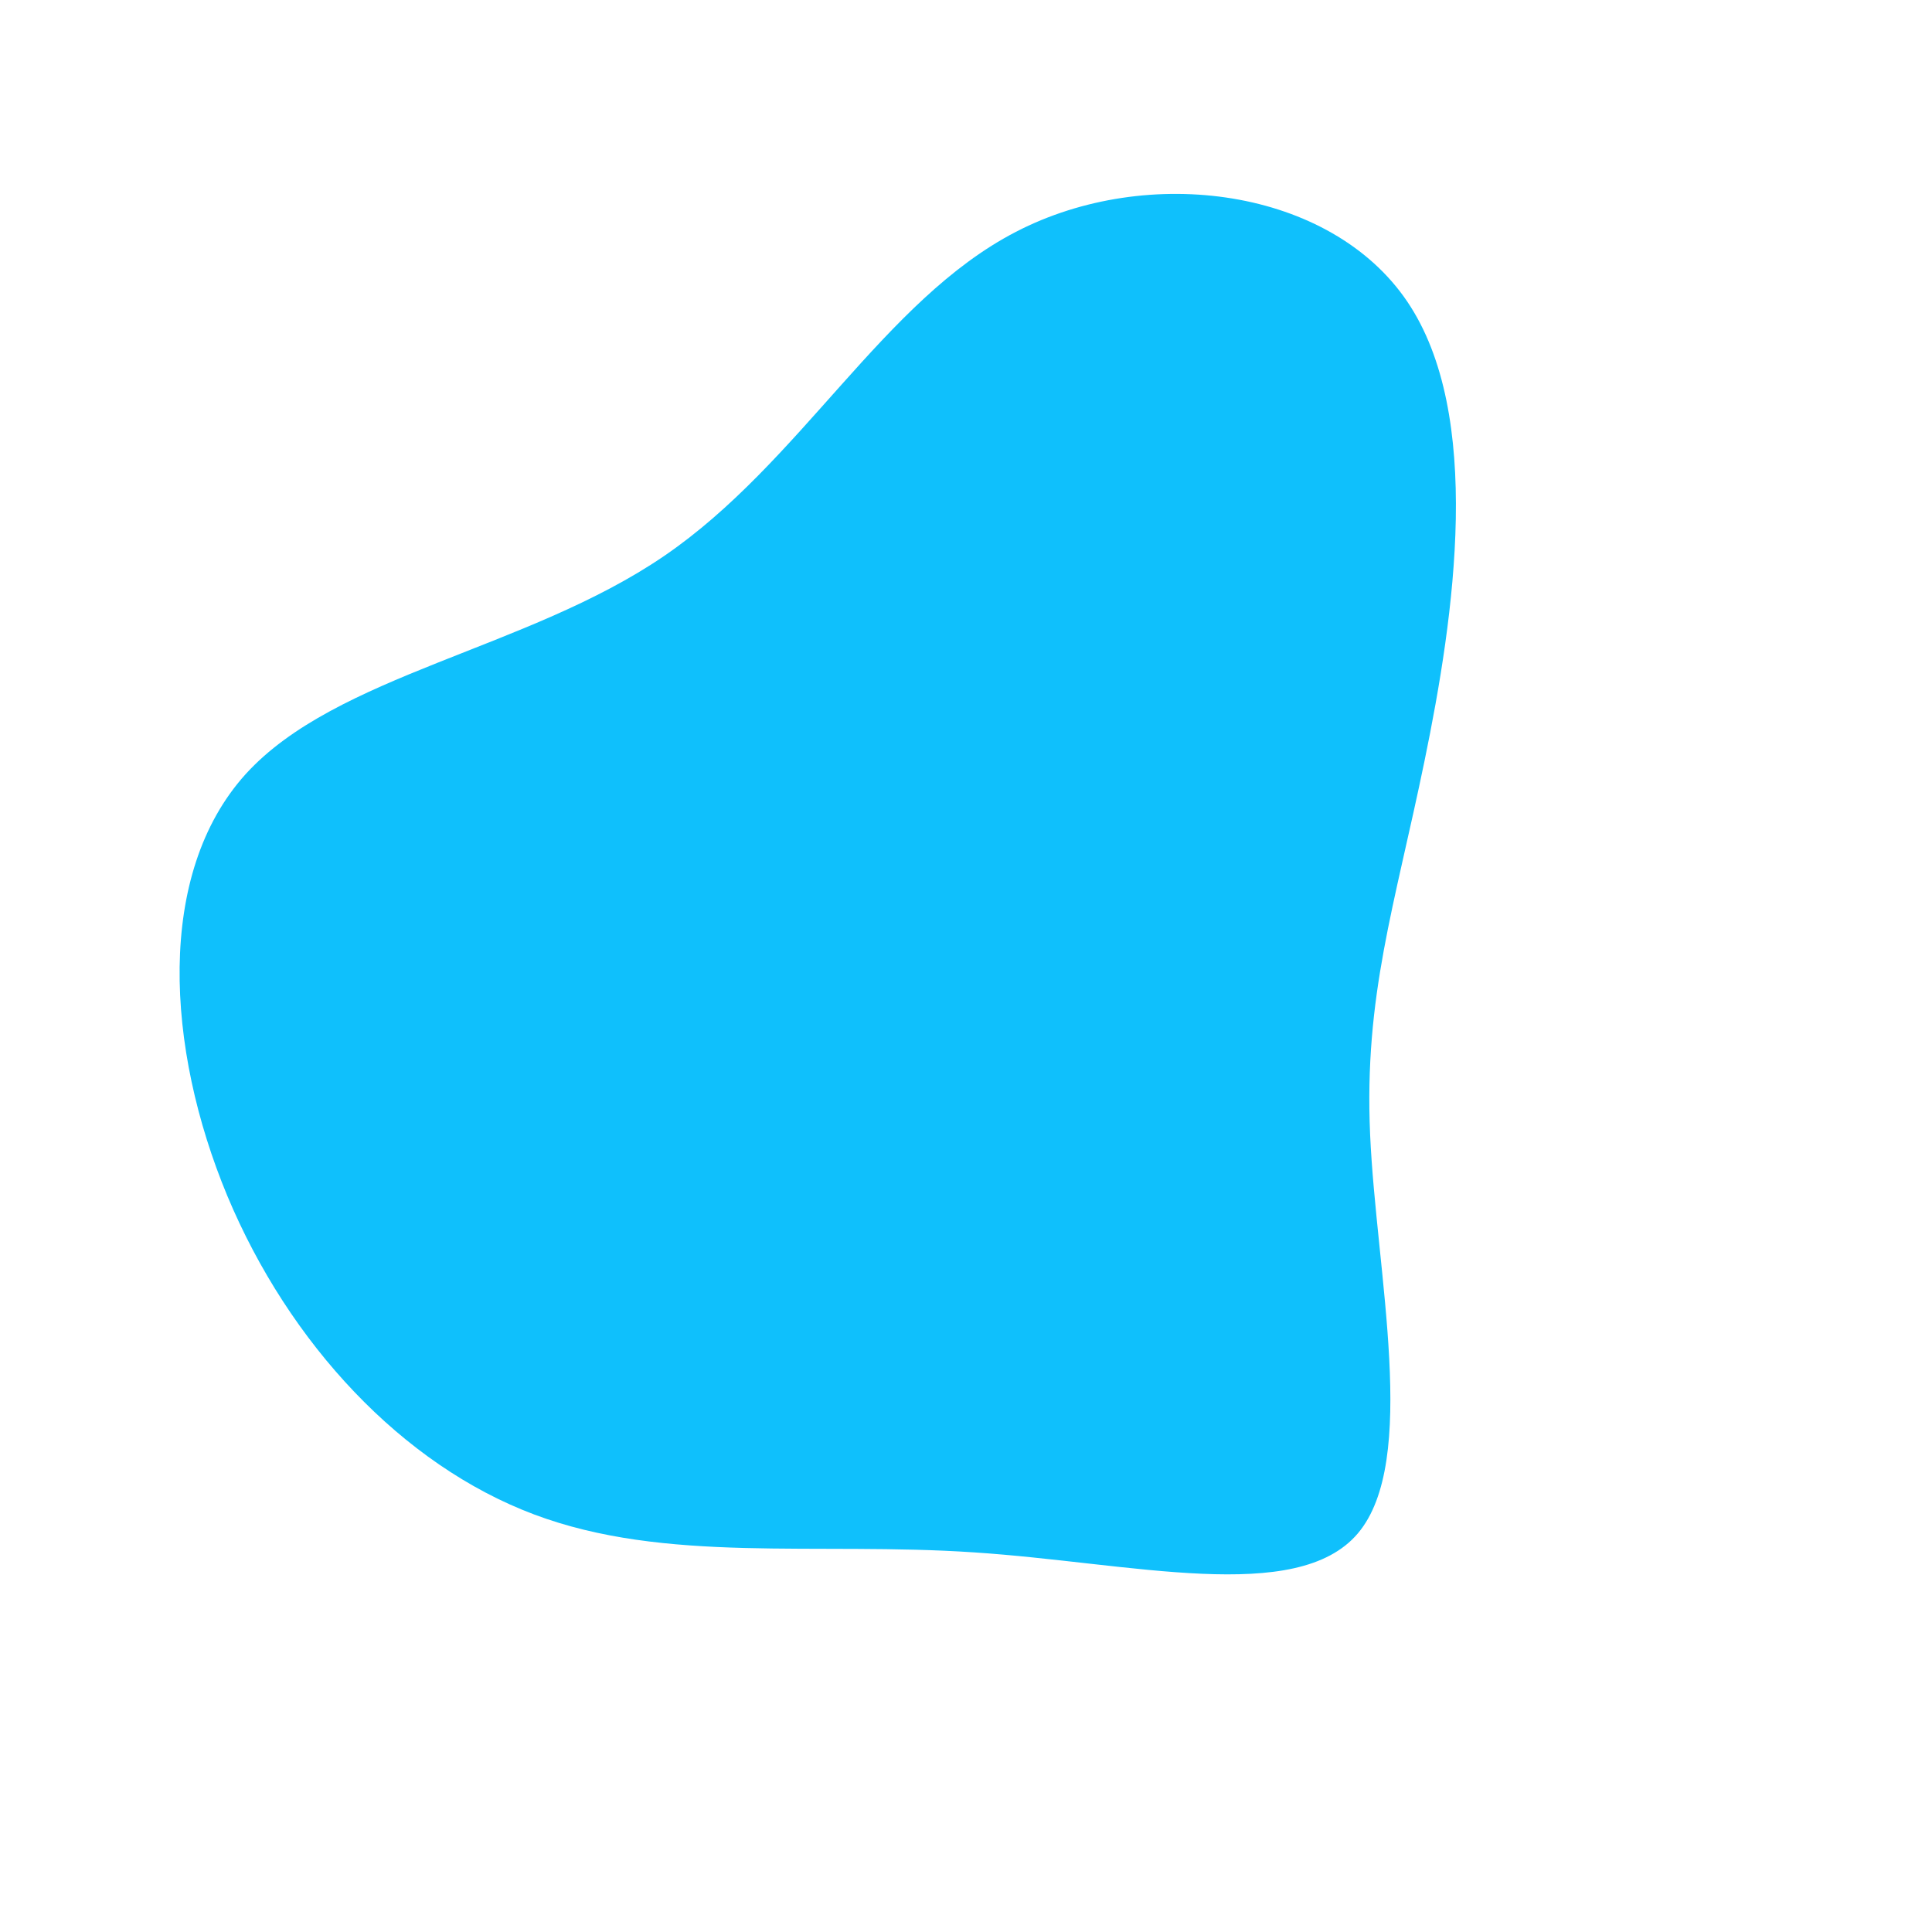 <?xml version="1.0" encoding="UTF-8" standalone="no"?> <svg xmlns="http://www.w3.org/2000/svg" width="600" height="600" viewBox="0 0 600 600"> <g transform="translate(300,300)"> <path d="M137,-206.4C160.8,-171.3,151.7,-108.8,142.4,-63.7C133.1,-18.5,123.6,9.3,125.5,52.3C127.4,95.4,140.7,153.7,121.7,176.2C102.7,198.6,51.3,185.3,2.4,182.1C-46.6,178.8,-93.3,185.7,-134.2,170.3C-175.1,154.9,-210.2,117.3,-229.4,71.4C-248.5,25.5,-251.7,-28.6,-223.7,-59.6C-195.6,-90.5,-136.3,-98.3,-93.8,-127.3C-51.3,-156.3,-25.7,-206.7,15.5,-228C56.6,-249.3,113.2,-241.5,137,-206.4Z" fill="#0fc0fc"></path> </g> </svg> 